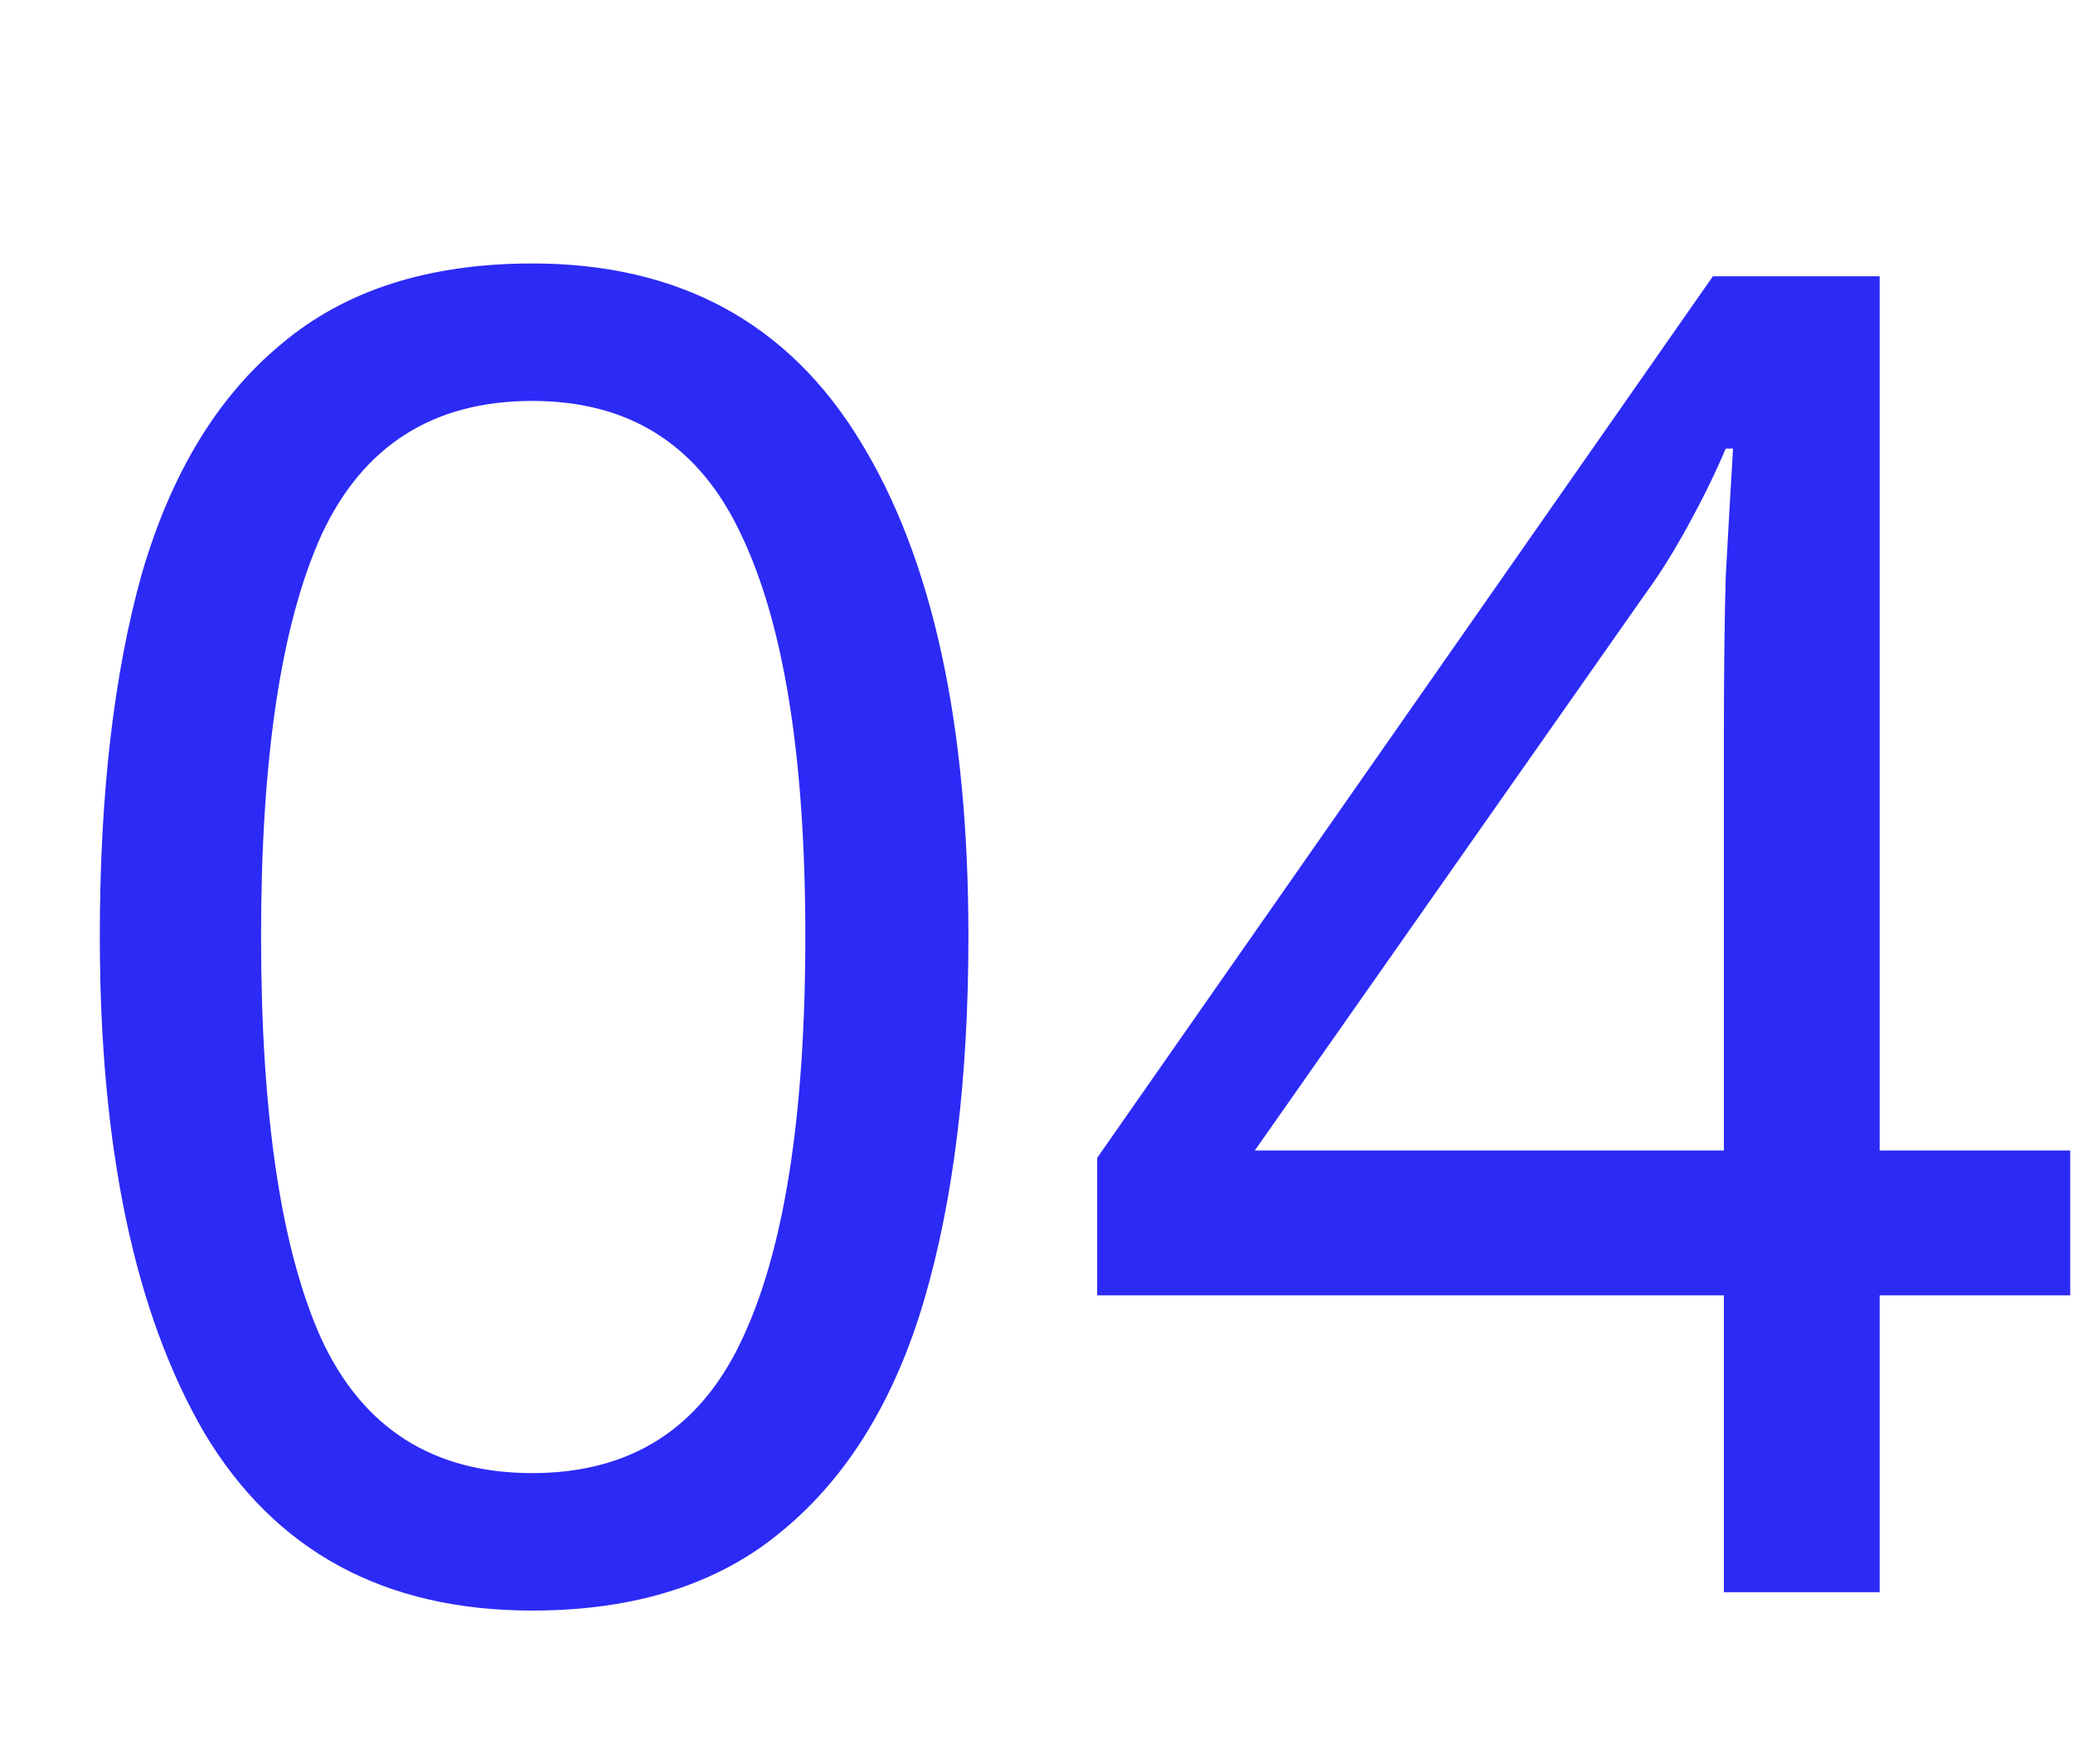 <svg width="181" height="154" viewBox="0 0 181 154" fill="none" xmlns="http://www.w3.org/2000/svg">
<path d="M84.555 81.72C84.555 94.093 83.275 104.653 80.715 113.4C78.155 122.147 74.048 128.867 68.395 133.56C62.848 138.253 55.542 140.6 46.475 140.6C33.568 140.6 24.022 135.427 17.835 125.08C11.755 114.627 8.715 100.173 8.715 81.72C8.715 69.347 9.942 58.787 12.395 50.04C14.955 41.293 19.008 34.627 24.555 30.04C30.102 25.347 37.408 23 46.475 23C59.275 23 68.822 28.173 75.115 38.52C81.408 48.76 84.555 63.16 84.555 81.72ZM22.795 81.72C22.795 97.4 24.555 109.133 28.075 116.92C31.702 124.707 37.835 128.6 46.475 128.6C55.008 128.6 61.088 124.76 64.715 117.08C68.448 109.293 70.315 97.507 70.315 81.72C70.315 66.147 68.448 54.467 64.715 46.68C61.088 38.893 55.008 35 46.475 35C37.835 35 31.702 38.893 28.075 46.68C24.555 54.467 22.795 66.147 22.795 81.72ZM180.758 113.08H164.118V139H150.518V113.08H95.797V101.08L149.558 24.12H164.118V100.44H180.758V113.08ZM150.518 100.44V64.44C150.518 58.893 150.571 54.2 150.678 50.36C150.891 46.413 151.104 42.68 151.318 39.16H150.678C149.824 41.187 148.758 43.373 147.478 45.72C146.198 48.067 144.971 50.04 143.798 51.64L109.558 100.44H150.518Z" fill="#2C2AF5"/>
</svg>
